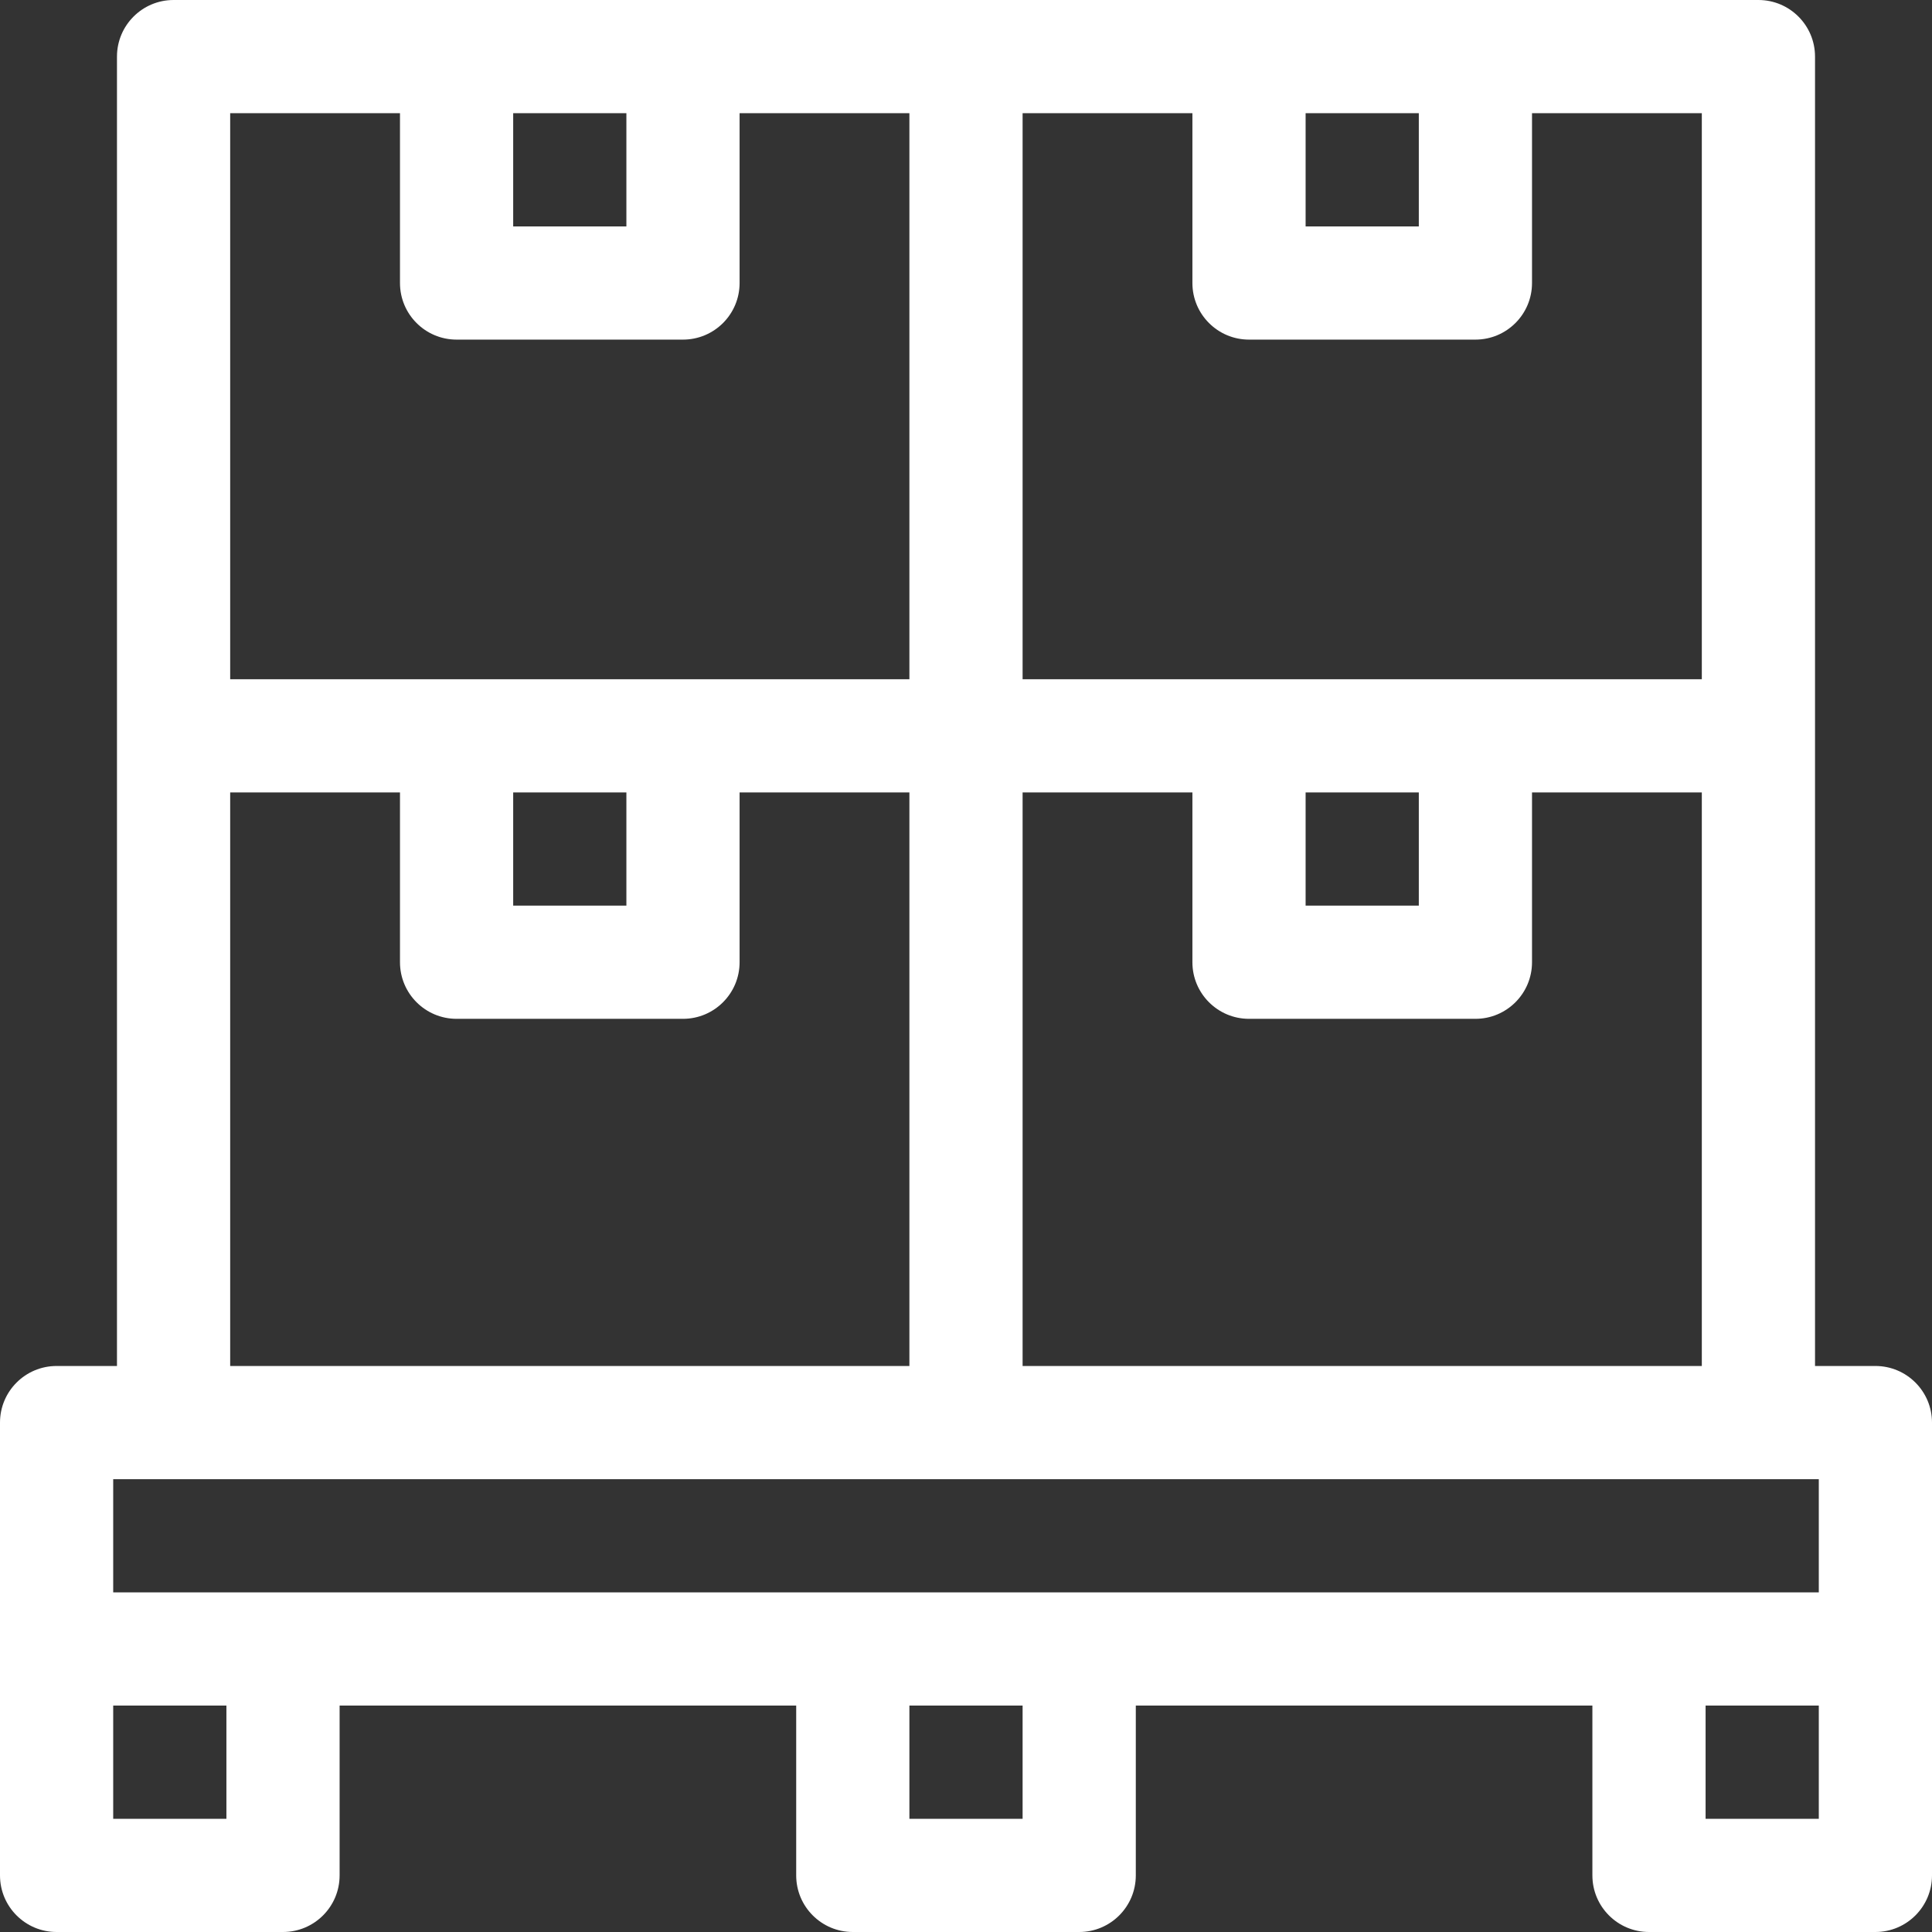 <svg id="SvgjsSvg1001" width="288" height="288" xmlns="http://www.w3.org/2000/svg" version="1.1" xmlns:xlink="http://www.w3.org/1999/xlink" xmlns:svgjs="http://svgjs.com/svgjs"><rect width="100%" height="100%" fill="#333333" stroke="none"/><defs id="SvgjsDefs1002"></defs><g id="SvgjsG1008" transform="matrix(1,0,0,1,0,0)"><svg xmlns="http://www.w3.org/2000/svg" width="288" height="288" enable-background="new 0 0 512 512" viewBox="0 0 512 512"><path d="m497 362h-16c0-8.535 0-338.954 0-347 0-8.284-6.716-15-15-15-11.847 0-408.153 0-420 0-8.284 0-15 6.716-15 15v180 167h-16c-8.284 0-15 6.716-15 15v120c0 8.284 6.716 15 15 15h60c8.284 0 15-6.716 15-15v-45h121v45c0 8.284 6.716 15 15 15h60c8.284 0 15-6.716 15-15v-45h121v45c0 8.284 6.716 15 15 15h60c8.284 0 15-6.716 15-15 0-14.518 0-105.386 0-120 0-8.284-6.716-15-15-15zm-226 0v-152h45v45c0 8.284 6.716 15 15 15h60c8.284 0 15-6.716 15-15v-45h45v152zm75-152h30v30h-30zm105-30h-180v-150h45v45c0 8.284 6.716 15 15 15h60c8.284 0 15-6.716 15-15v-45h45zm-105-150h30v30h-30zm-210 0h30v30h-30zm-30 0v45c0 8.284 6.716 15 15 15h60c8.284 0 15-6.716 15-15v-45h45v150h-180v-150zm30 180h30v30h-30zm-75 0h45v45c0 8.284 6.716 15 15 15h60c8.284 0 15-6.716 15-15v-45h45v152h-180zm-31 182h452v30h-452zm30 90h-30v-30h30zm211 0h-30v-30h30zm181 0v-30h30v30z" fill="#ffffff" class="color000 svgShape"></path></svg></g></svg>
